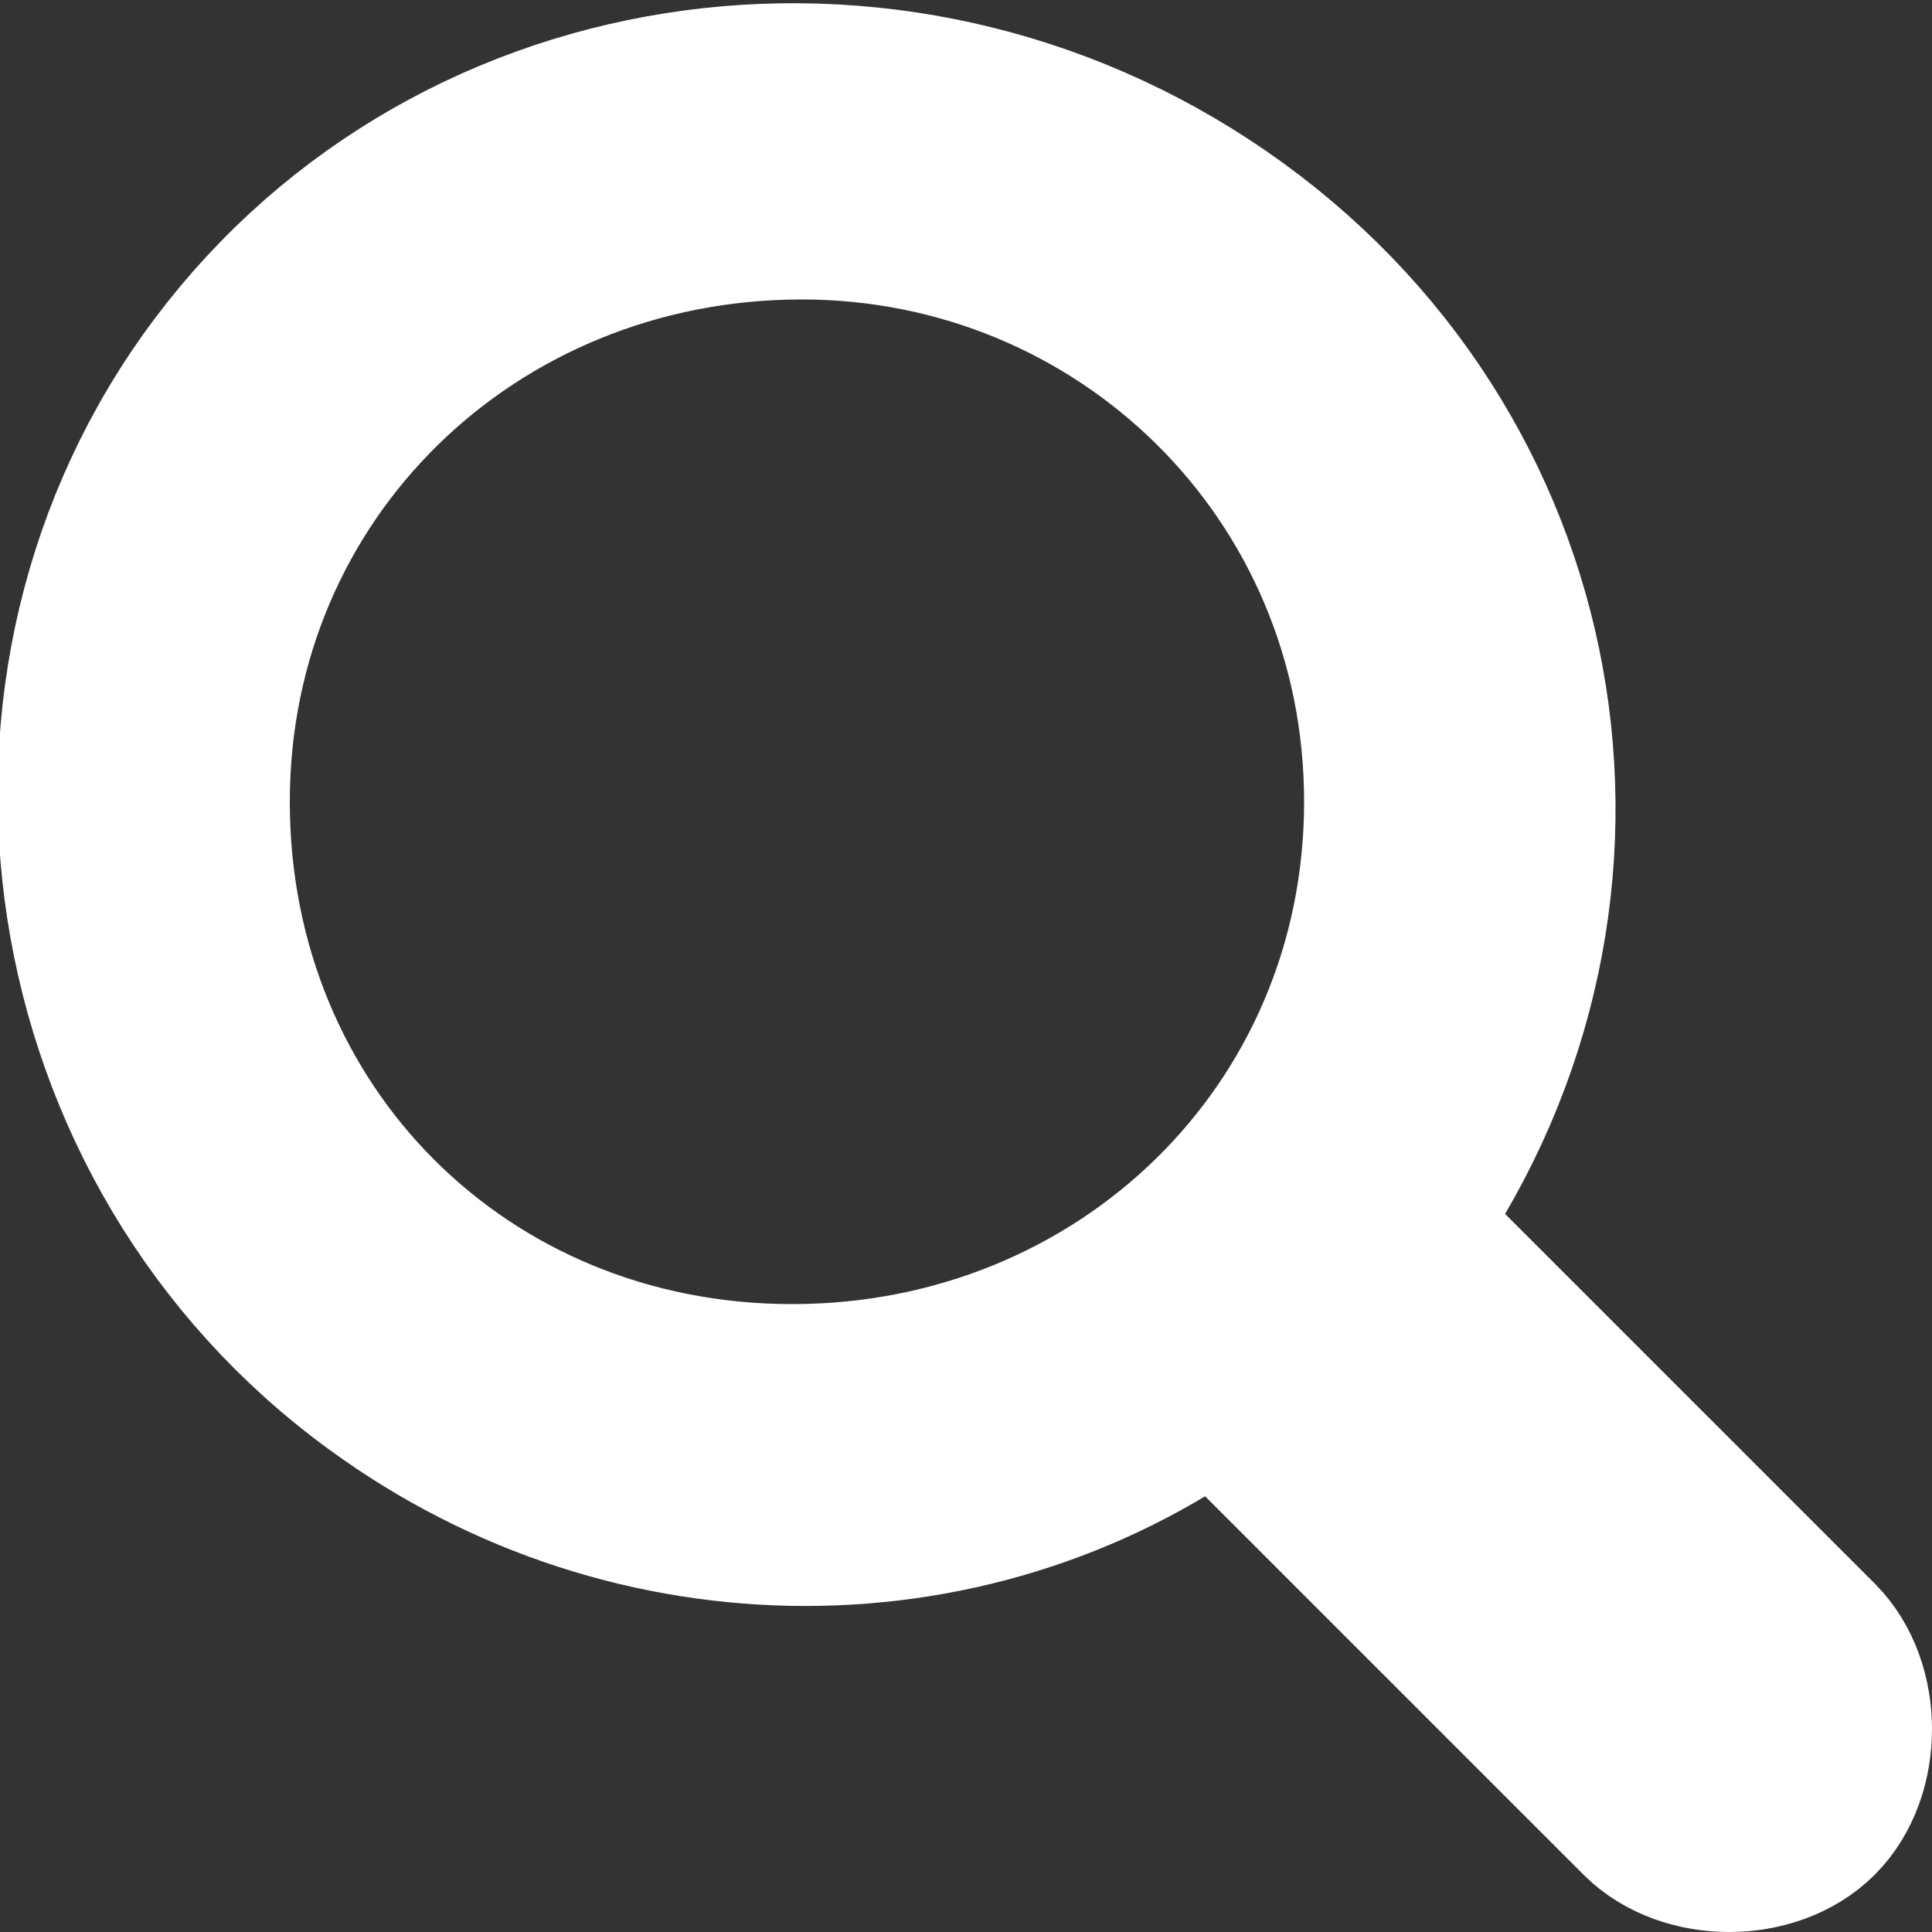 <svg xmlns="http://www.w3.org/2000/svg" viewBox="0 0 20 20" preserveAspectRatio="xMidYMid meet"><rect x="0" y="0" width="20" height="20" fill="#333333" stroke="none"/><path fill="#FFF" stroke="#FFF" stroke-width="2" d="M14.3 12.7c2.4-3.3 1.7-7.8-1.6-10.2S4.8.7 2.4 3.9.7 11.8 4 14.2c2.6 1.9 6.1 1.9 8.6 0h0l.1.1 4.4 4.4c.4.4 1.2.4 1.6 0s.4-1.2 0-1.6h0l-4.4-4.4h0zm.2-4.4c0 3.5-2.8 6.2-6.3 6.2S2 11.8 2 8.3s2.8-6.2 6.3-6.2h0c3.4 0 6.2 2.7 6.2 6.2z"/></svg>